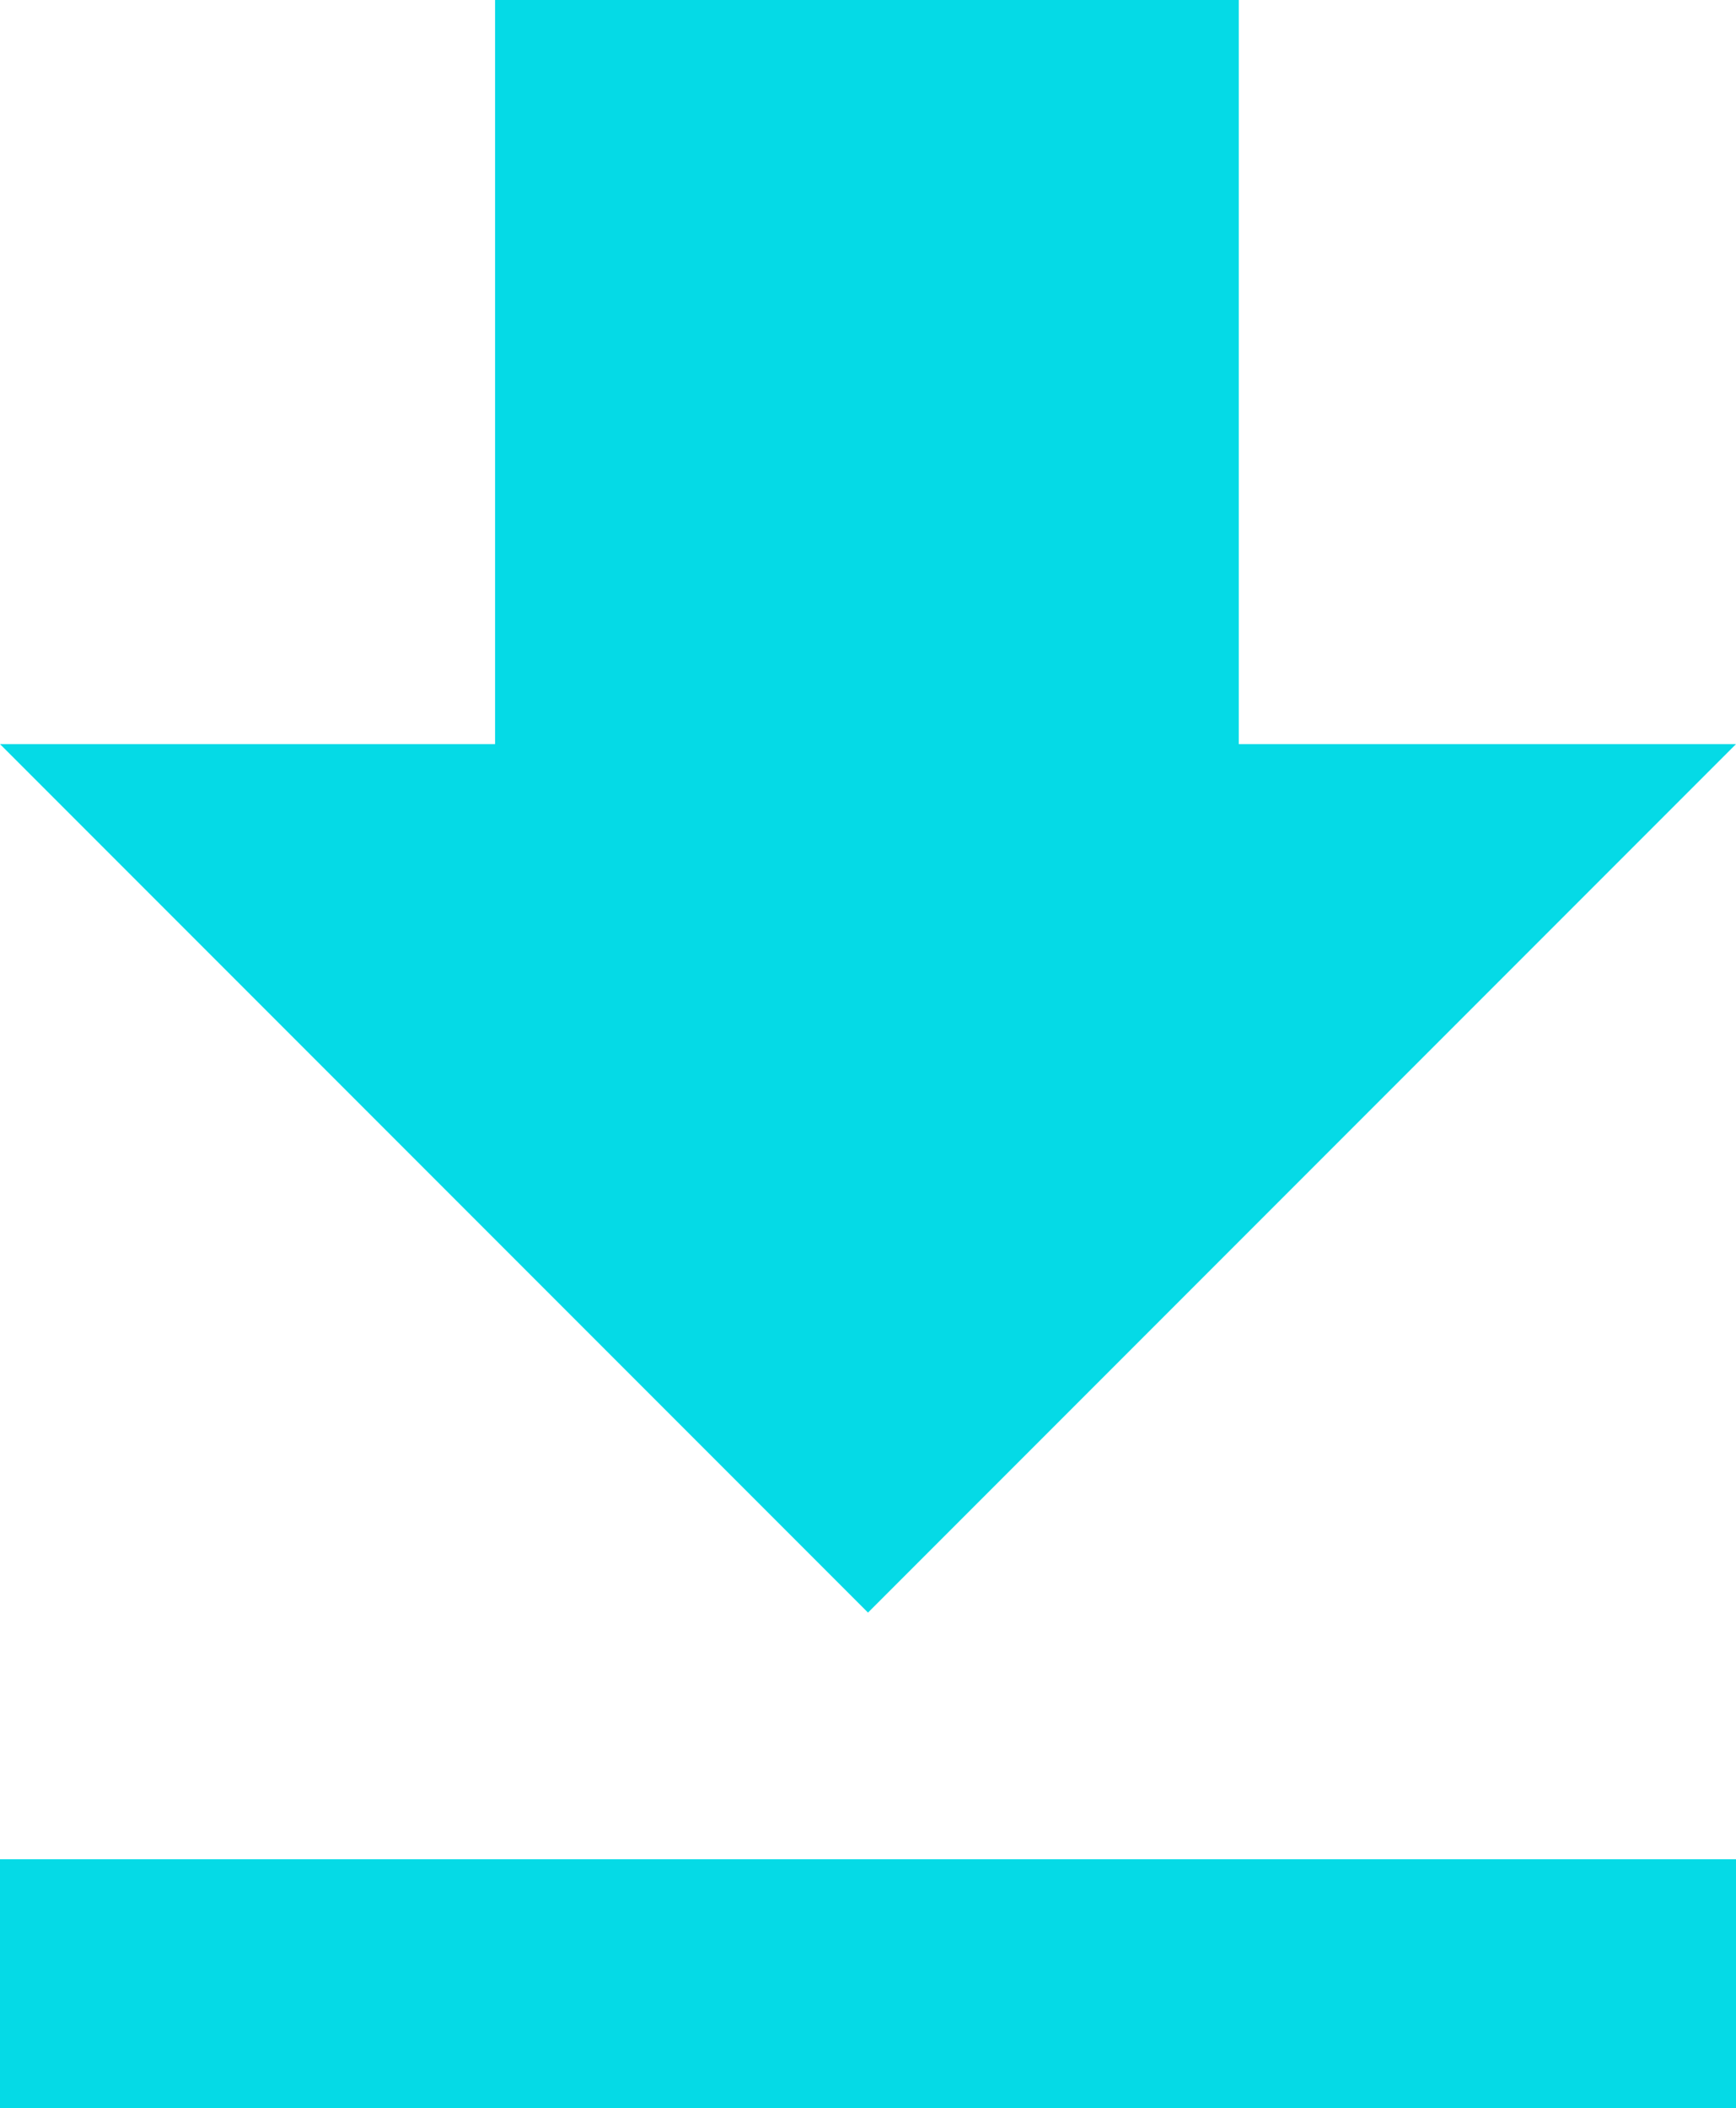 <svg id="图层_1" data-name="图层 1" xmlns="http://www.w3.org/2000/svg" viewBox="0 0 8.24 10"><defs><style>.cls-1{fill:#05dae6;}</style></defs><title>down-icon</title><path class="cls-1" d="M8.24,3.53H5.88V0H2.35V3.53H0L4.12,7.65ZM0,8.82V10H8.24V8.82Z"/></svg>